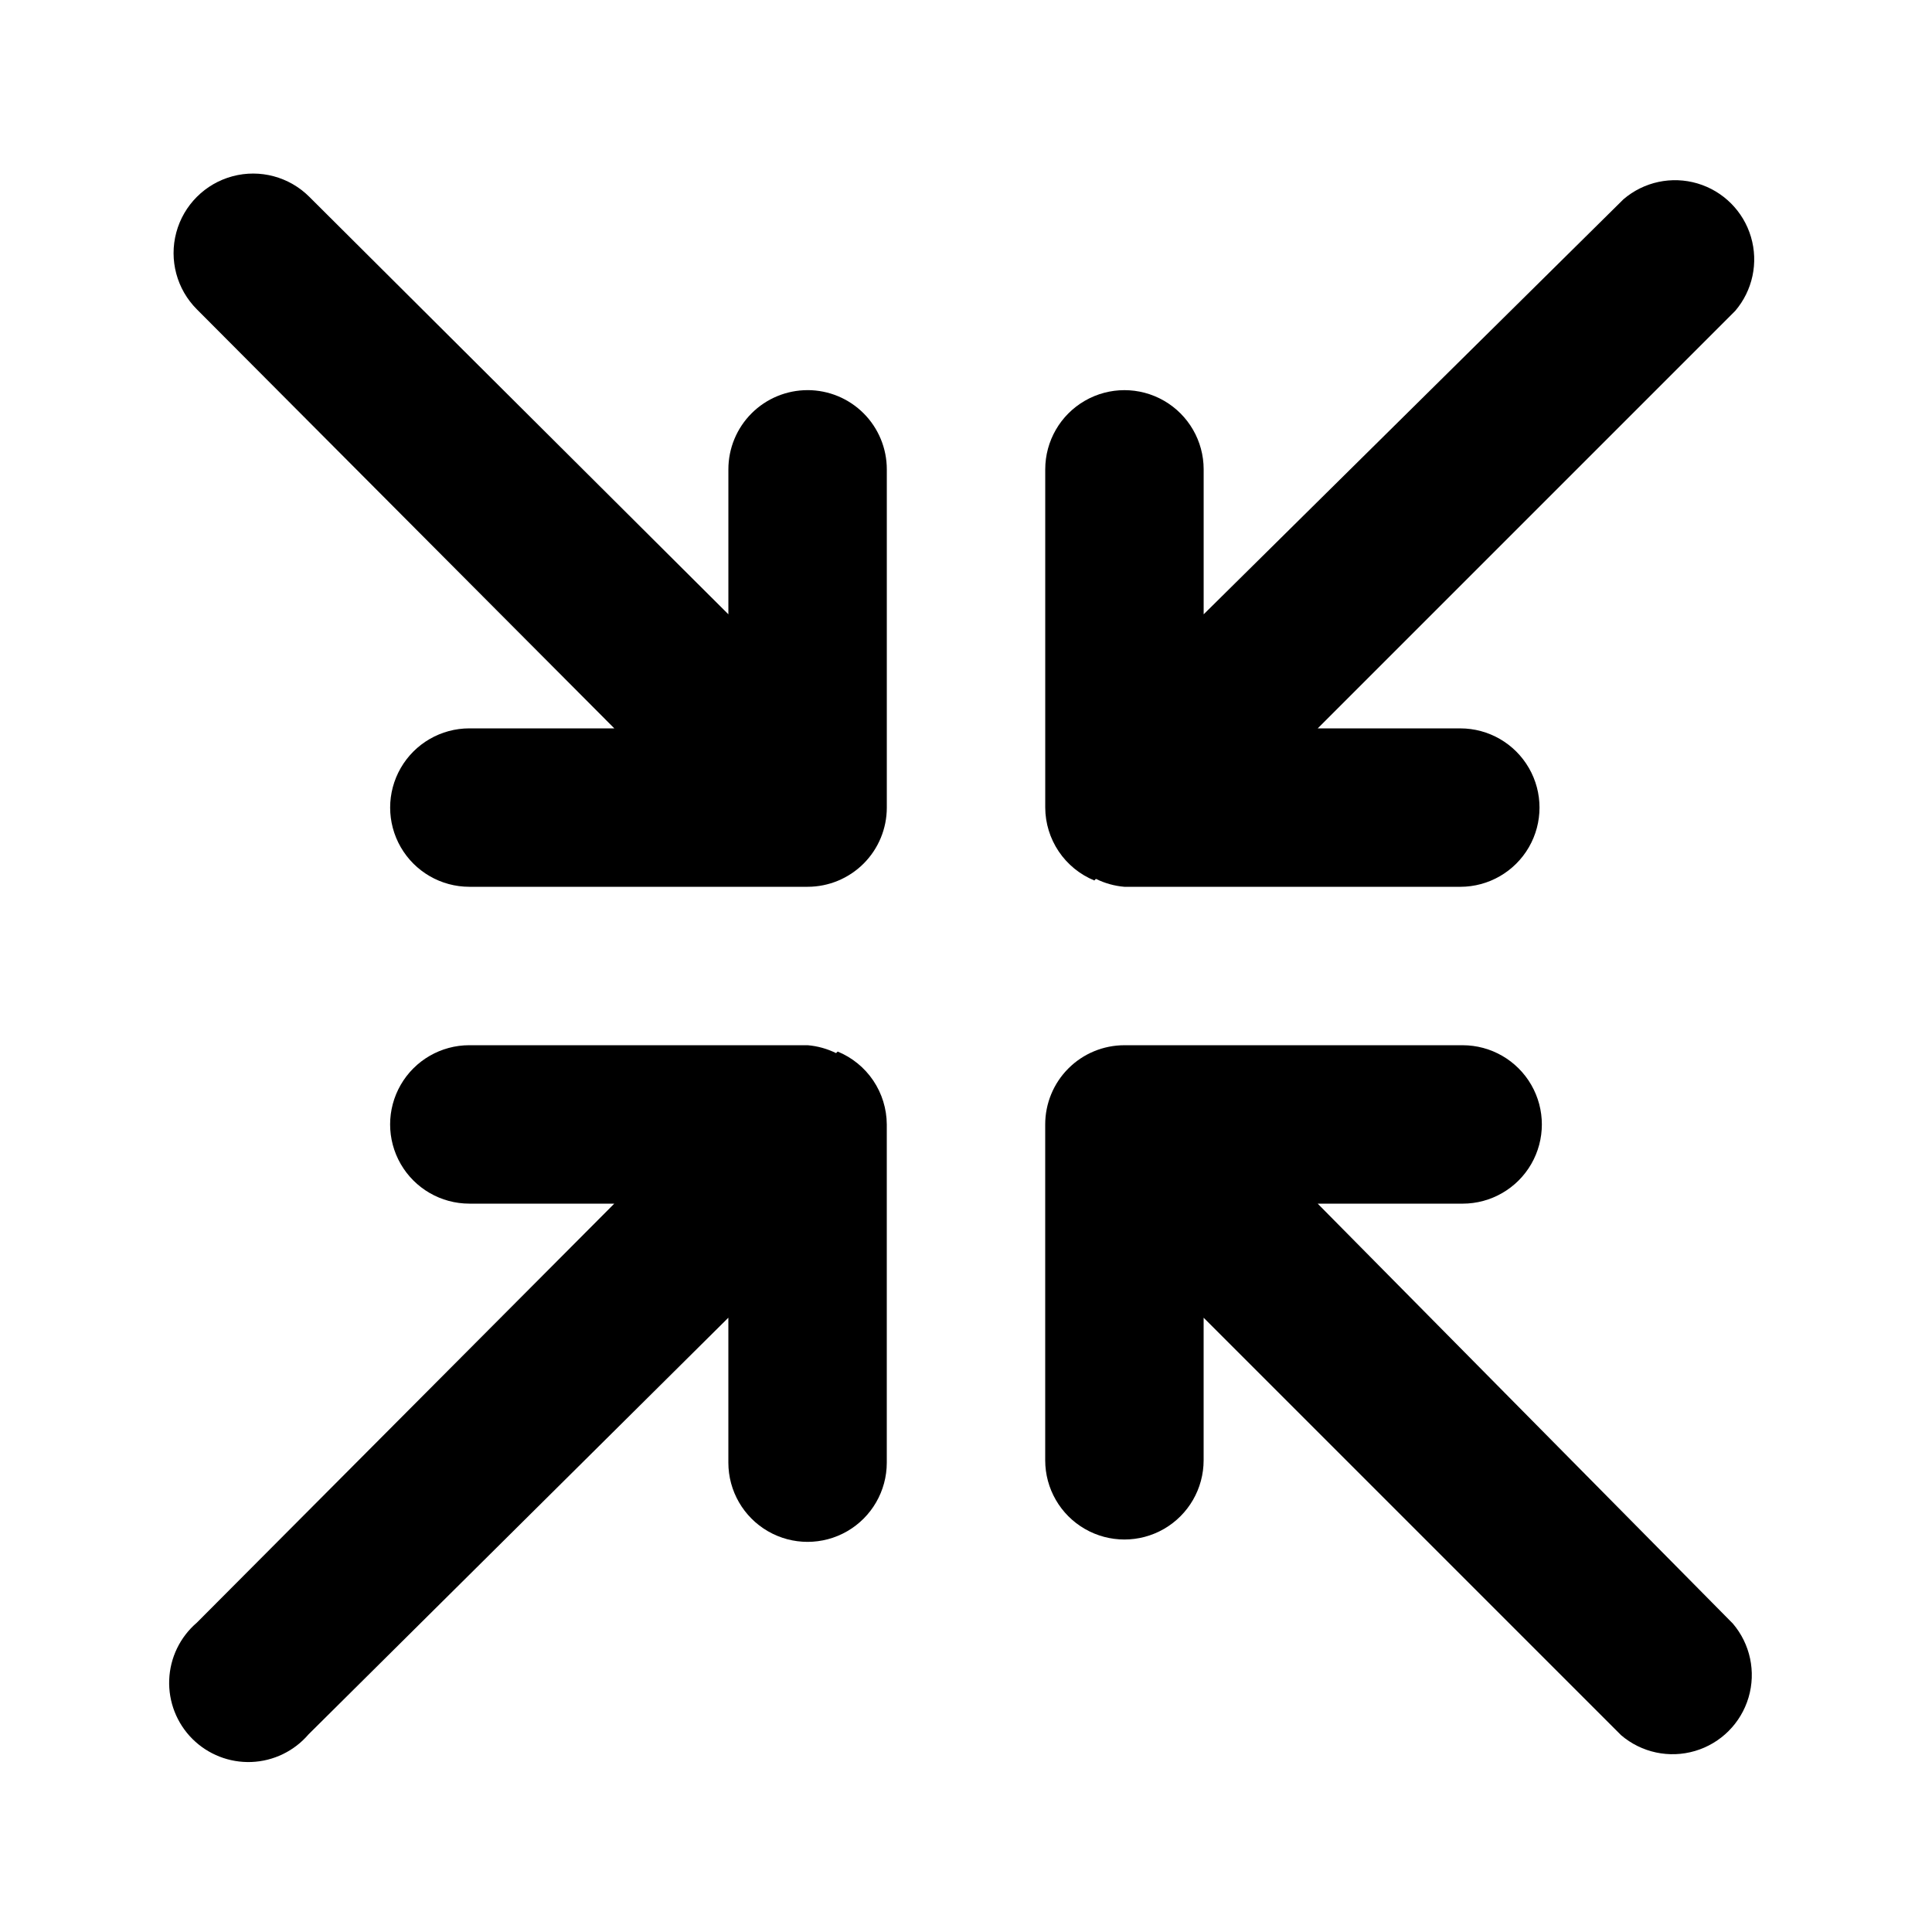 <?xml version="1.0" encoding="UTF-8"?>
<!-- Uploaded to: SVG Repo, www.svgrepo.com, Generator: SVG Repo Mixer Tools -->
<svg fill="#000000" width="800px" height="800px" version="1.1" viewBox="144 144 512 512" xmlns="http://www.w3.org/2000/svg">
 <g>
  <path d="m358.02 247.39c-5.57 0-10.906 2.211-14.844 6.148s-6.148 9.277-6.148 14.844v38.414l-111.05-110.63c-5.324-5.324-13.086-7.402-20.359-5.453-7.273 1.949-12.953 7.629-14.902 14.902-1.949 7.273 0.129 15.035 5.453 20.359l110.63 111.05h-38.414c-7.5 0-14.43 4-18.18 10.496-3.75 6.492-3.75 14.496 0 20.992 3.75 6.492 10.68 10.496 18.18 10.496h89.637c5.566 0 10.906-2.215 14.844-6.148 3.934-3.938 6.148-9.277 6.148-14.844v-89.637c0-5.566-2.215-10.906-6.148-14.844-3.938-3.938-9.277-6.148-14.844-6.148z"/>
  <path d="m493.2 462.98h38.414c7.5 0 14.43-4.004 18.18-10.496 3.75-6.496 3.75-14.5 0-20.992-3.75-6.496-10.68-10.496-18.18-10.496h-89.633c-5.57 0-10.91 2.211-14.844 6.148-3.938 3.934-6.148 9.273-6.148 14.844v89.008-0.004c0 7.5 4 14.43 10.496 18.18 6.492 3.75 14.496 3.75 20.992 0 6.492-3.75 10.496-10.68 10.496-18.18v-37.785l110.63 110.63h-0.004c5.406 4.629 12.785 6.203 19.609 4.184 6.824-2.016 12.16-7.352 14.176-14.176 2.019-6.824 0.441-14.203-4.184-19.605z"/>
  <path d="m434.43 376.91c2.363 1.168 4.93 1.883 7.559 2.102h89.008-0.004c7.5 0 14.43-4.004 18.18-10.496 3.75-6.496 3.75-14.5 0-20.992-3.75-6.496-10.68-10.496-18.18-10.496h-37.785l110.63-110.63c4.629-5.406 6.203-12.785 4.184-19.609-2.016-6.82-7.352-12.156-14.176-14.176-6.824-2.019-14.203-0.441-19.605 4.188l-111.26 110v-38.414c0-7.5-4.004-14.43-10.496-18.18-6.496-3.75-14.5-3.75-20.992 0-6.496 3.75-10.496 10.68-10.496 18.18v89.637c0.02 4.144 1.266 8.188 3.582 11.625 2.316 3.438 5.598 6.113 9.43 7.688z"/>
  <path d="m365.57 423.09c-2.363-1.168-4.926-1.879-7.555-2.098h-89.637c-7.5 0-14.43 4-18.18 10.496-3.75 6.492-3.75 14.496 0 20.992 3.75 6.492 10.68 10.496 18.18 10.496h38.414l-110.63 111.05c-4.441 3.805-7.094 9.289-7.32 15.133s1.996 11.52 6.133 15.656c4.137 4.133 9.809 6.356 15.652 6.133 5.848-0.227 11.332-2.883 15.137-7.324l111.26-110.42v38.414c0 7.5 4 14.43 10.496 18.18 6.492 3.75 14.496 3.75 20.992 0 6.492-3.75 10.496-10.68 10.496-18.18v-89.633c-0.023-4.144-1.27-8.191-3.586-11.629s-5.598-6.109-9.43-7.684z"/>
 </g>
</svg>